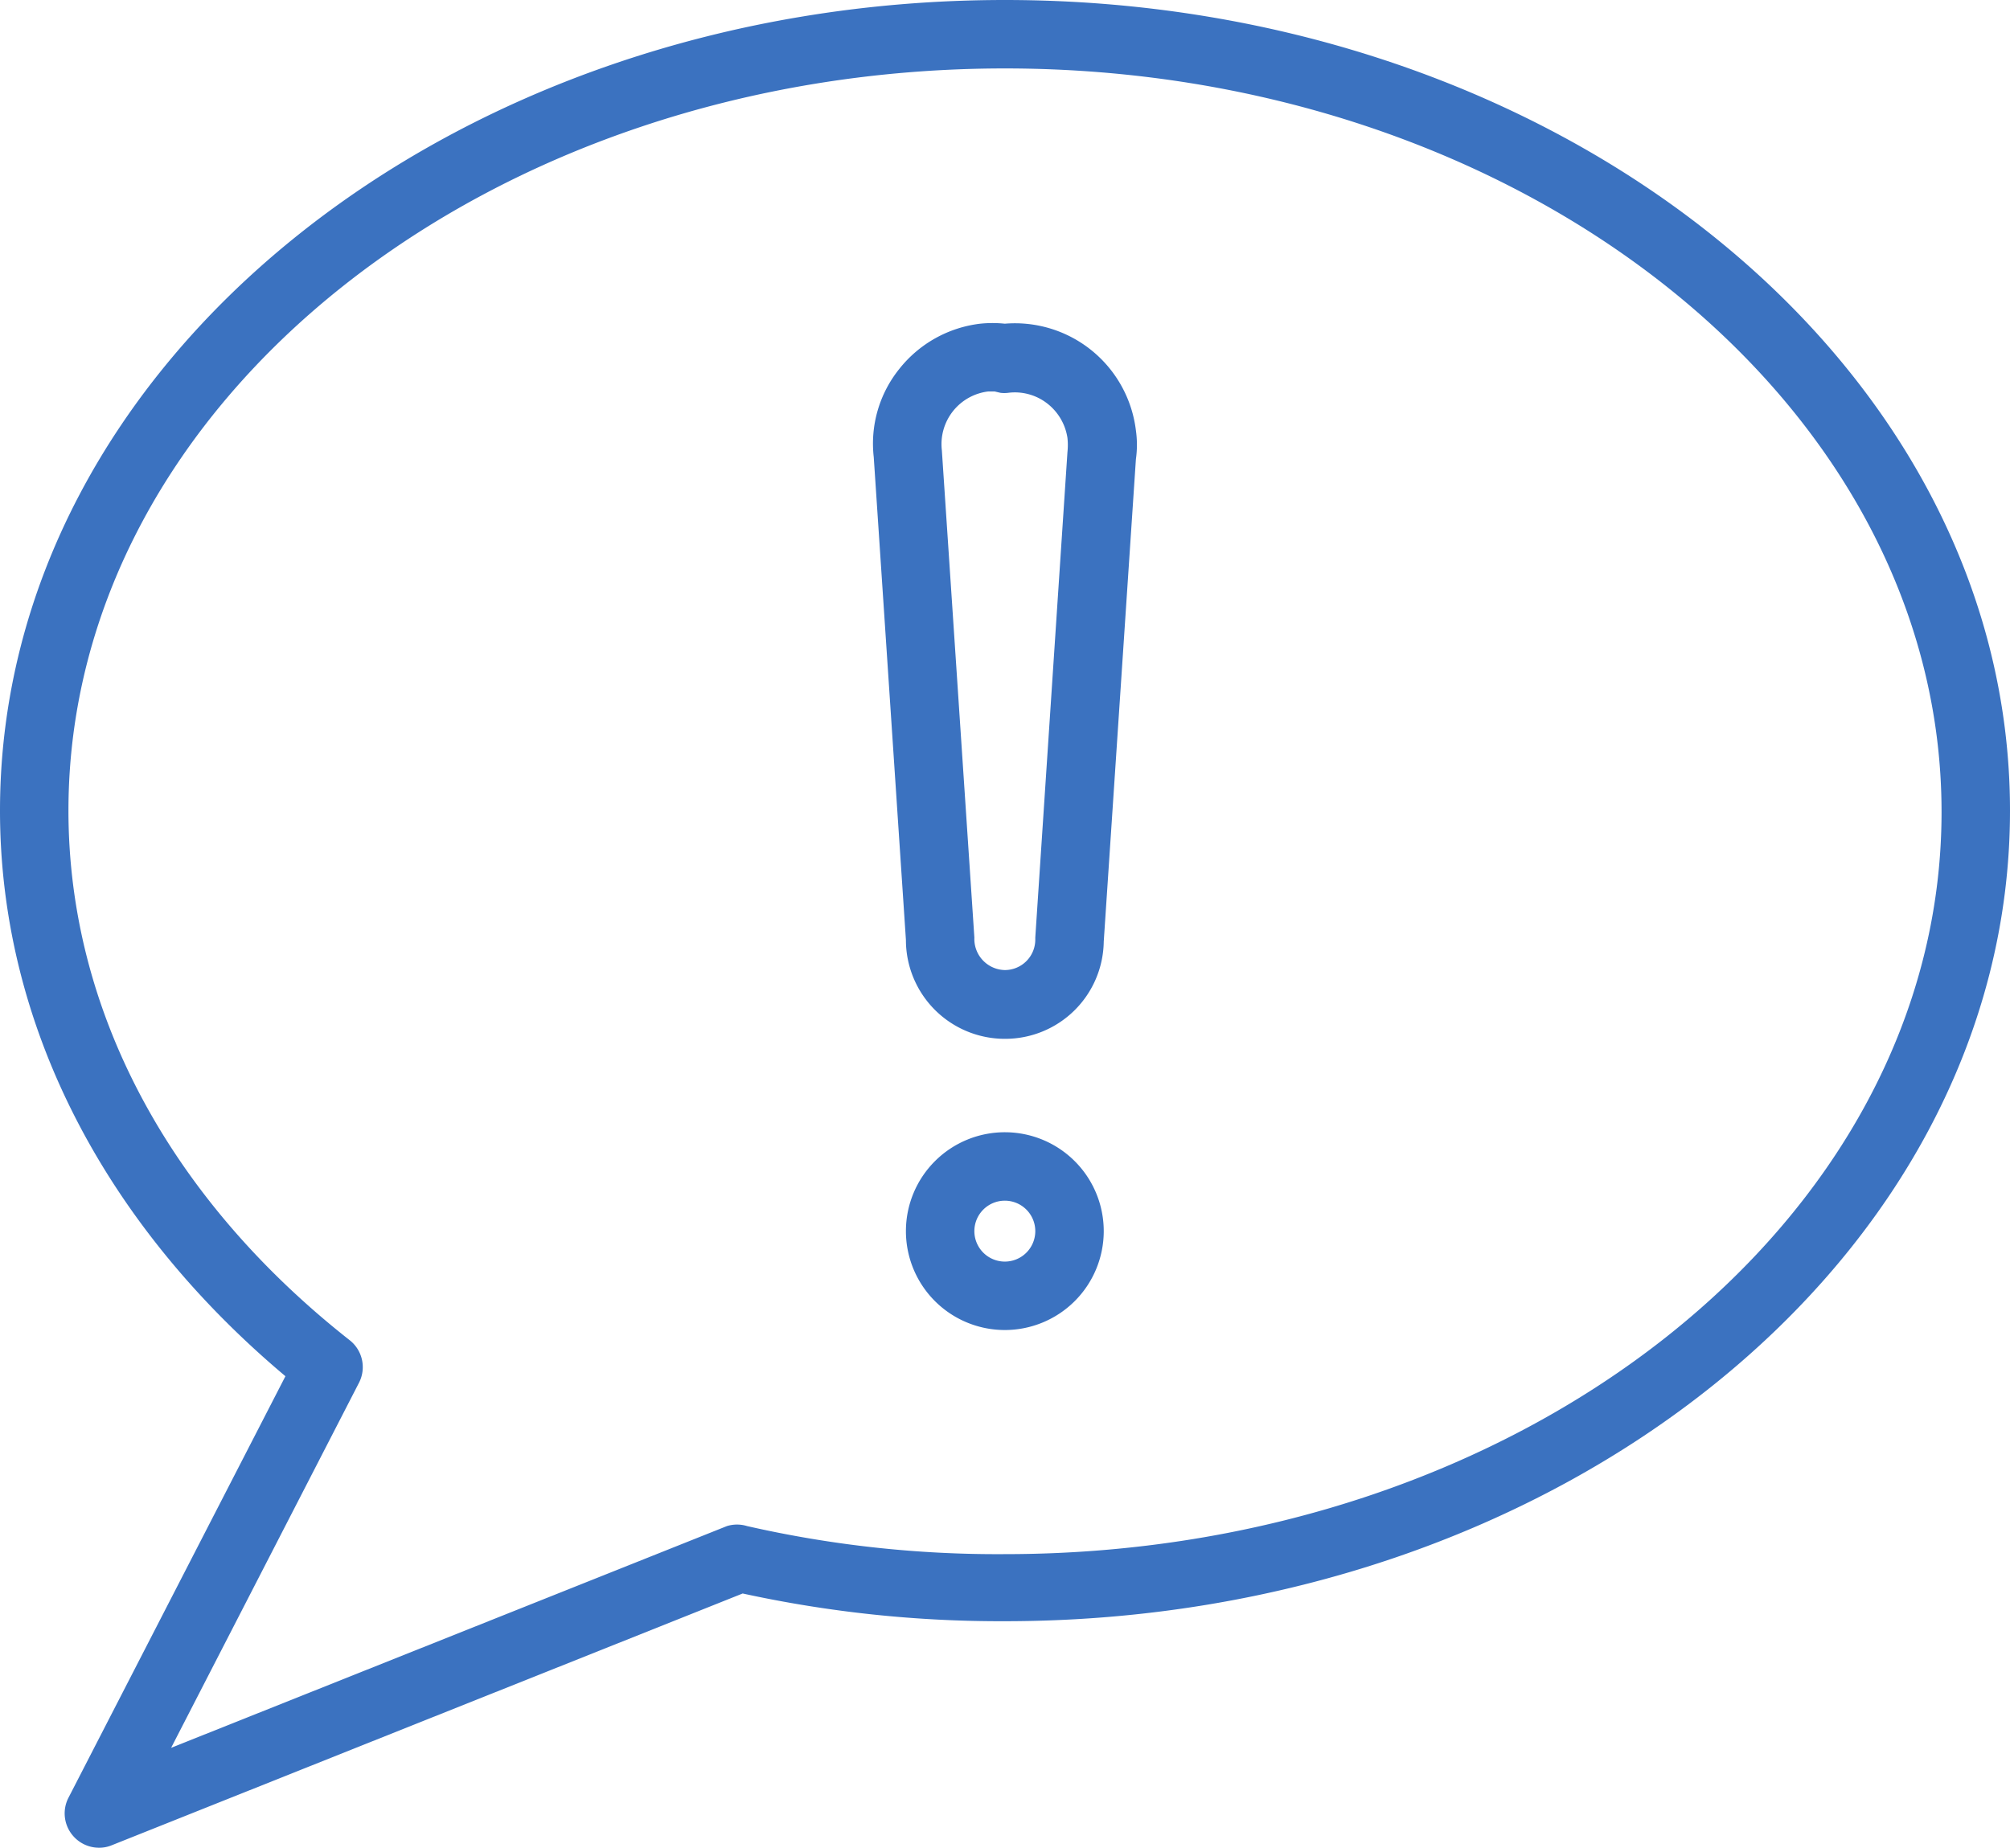 <svg xmlns="http://www.w3.org/2000/svg" viewBox="0 0 58.73 54"><defs><style>.cls-1{fill:#3b72c0;}</style></defs><g id="Vrstva_2" data-name="Vrstva 2"><g id="Vrstva_1-2" data-name="Vrstva 1"><path class="cls-1" d="M2.89,54a1,1,0,0,1-.74-.33A1,1,0,0,1,2,52.54L8.34,40.22C3,35.73,0,29.89,0,23.69,0,10.63,13.17,0,29.36,0S58.73,10.63,58.73,23.69,45.56,47.38,29.36,47.38a35.35,35.35,0,0,1-7.66-.81L3.26,53.93A.94.94,0,0,1,2.89,54ZM29.36,2C14.28,2,2,11.73,2,23.69,2,29.5,4.92,35,10.22,39.17a1,1,0,0,1,.27,1.24L5,51.08,21.24,44.6a1,1,0,0,1,.59,0,32.91,32.91,0,0,0,7.53.82c15.09,0,27.37-9.73,27.37-21.69S44.45,2,29.36,2Z"/><path class="cls-1" d="M29.36,30.36a2.89,2.89,0,0,1-2.89-2.89l-.94-14.11a3.48,3.48,0,0,1,.74-2.57,3.55,3.55,0,0,1,2.37-1.33,3.47,3.47,0,0,1,.72,0,3.56,3.56,0,0,1,3.83,3.12,3,3,0,0,1,0,.84l-.94,14.1A2.88,2.88,0,0,1,29.36,30.36Zm-.3-18.92h-.18a1.55,1.55,0,0,0-1.36,1.72l.95,14.24a.91.91,0,0,0,.89.95.89.89,0,0,0,.89-.89s0,0,0-.06l.94-14.19a1.94,1.94,0,0,0,0-.41,1.57,1.57,0,0,0-.58-1,1.54,1.54,0,0,0-1.15-.32.89.89,0,0,1-.23,0Z"/><path class="cls-1" d="M29.36,38.87A2.89,2.89,0,1,1,32.25,36,2.89,2.89,0,0,1,29.36,38.87Zm0-3.78a.89.89,0,1,0,.89.89A.89.89,0,0,0,29.36,35.09Z"/></g></g></svg>